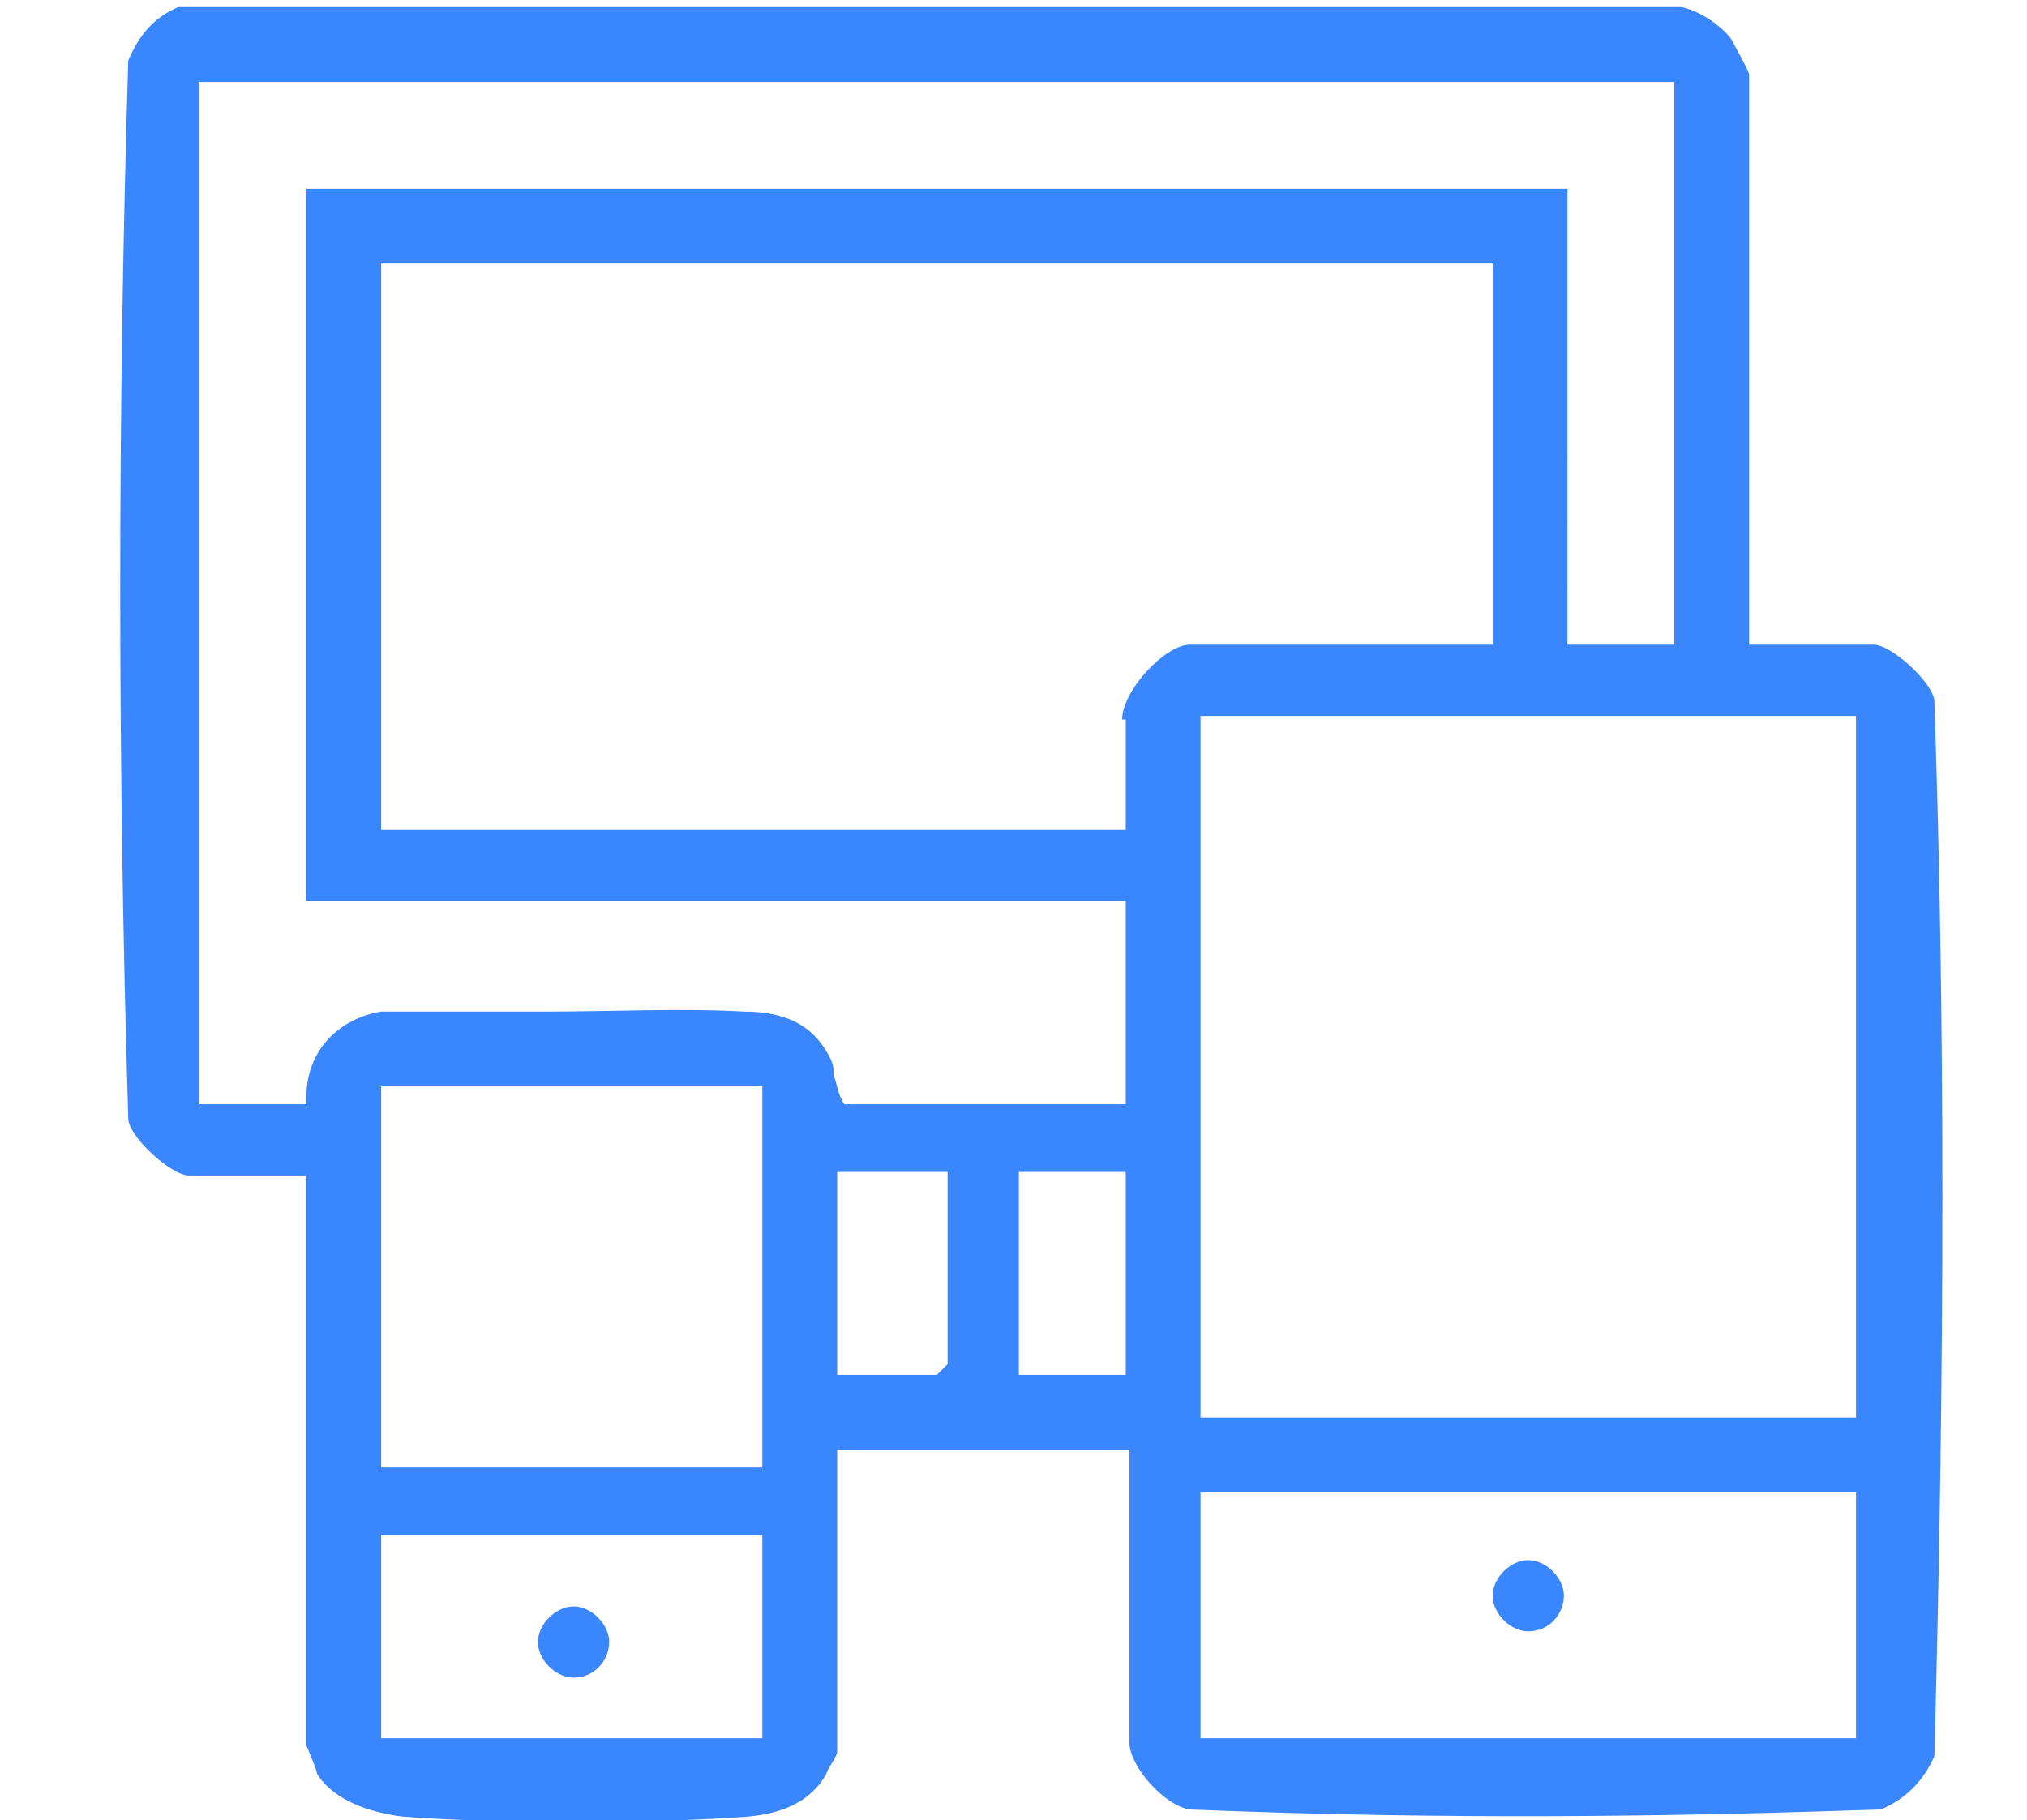<?xml version="1.0" encoding="UTF-8"?>
<svg id="Layer_2" xmlns="http://www.w3.org/2000/svg" version="1.1" viewBox="0 0 56.9 51.1">
  <!-- Generator: Adobe Illustrator 30.0.0, SVG Export Plug-In . SVG Version: 2.1.1 Build 123)  -->
  <defs>
    <style>
      .st0 {
        fill: #3a86ff;
      }
    </style>
  </defs>
  <path class="st0" d="M52.4,18.1h-3.3V2.1c0-.1-.4-.8-.5-1-.3-.4-.9-.8-1.4-.9H5c-.7.3-1.1.8-1.4,1.5-.3,9.8-.3,19.8,0,29.7,0,.5,1.2,1.6,1.7,1.6h3.3v16c0,0,.3.7.3.8.5.8,1.6,1.1,2.4,1.2,2.5.2,7.1.2,9.7,0,1.1-.1,1.8-.5,2.2-1.2,0-.1.3-.5.3-.6v-8.5s8.2,0,8.2,0v8.2c0,.7,1,1.8,1.7,1.9,7.3.3,13.6.2,19.4,0,.7-.3,1.2-.8,1.5-1.5.3-11.1.3-20.8,0-29.6,0-.5-1.2-1.6-1.7-1.6ZM21.4,48.8h-10.7v-5.7h10.7v5.7ZM21.4,41.2h-10.7v-10.7h10.7v10.7ZM26.6,38.3l-.3.3h-2.8v-5.7h3.1v5.3ZM31.6,38.6h-3v-5.7h3v5.7ZM31.6,31h-7.9c-.2-.3-.2-.6-.3-.8,0-.2,0-.3-.1-.5-.4-.8-1.1-1.3-2.4-1.3-1.8-.1-3.7,0-5.6,0-1.5,0-3.1,0-4.6,0-1.2.2-2.1,1.1-2.1,2.4v.2h-3V2.3h41.4v15.8h-3V5.3H8.6v20h23v5.7ZM31.6,20.2v3.1H10.7V7.4h31.2v10.7h-8.5c-.7,0-1.9,1.3-1.9,2.1ZM52.1,48.8h-18.4v-6.9h18.4v6.9ZM52.1,39.8h-18.4v-19.7h18.4v19.7Z"/>
  <path class="st0" d="M42.9,45.8c.6,0,1-.5,1-1s-.5-1-1-1-1,.5-1,1,.5,1,1,1Z"/>
  <path class="st0" d="M16.1,47.1c.6,0,1-.5,1-1s-.5-1-1-1-1,.5-1,1,.5,1,1,1Z"/>
</svg>